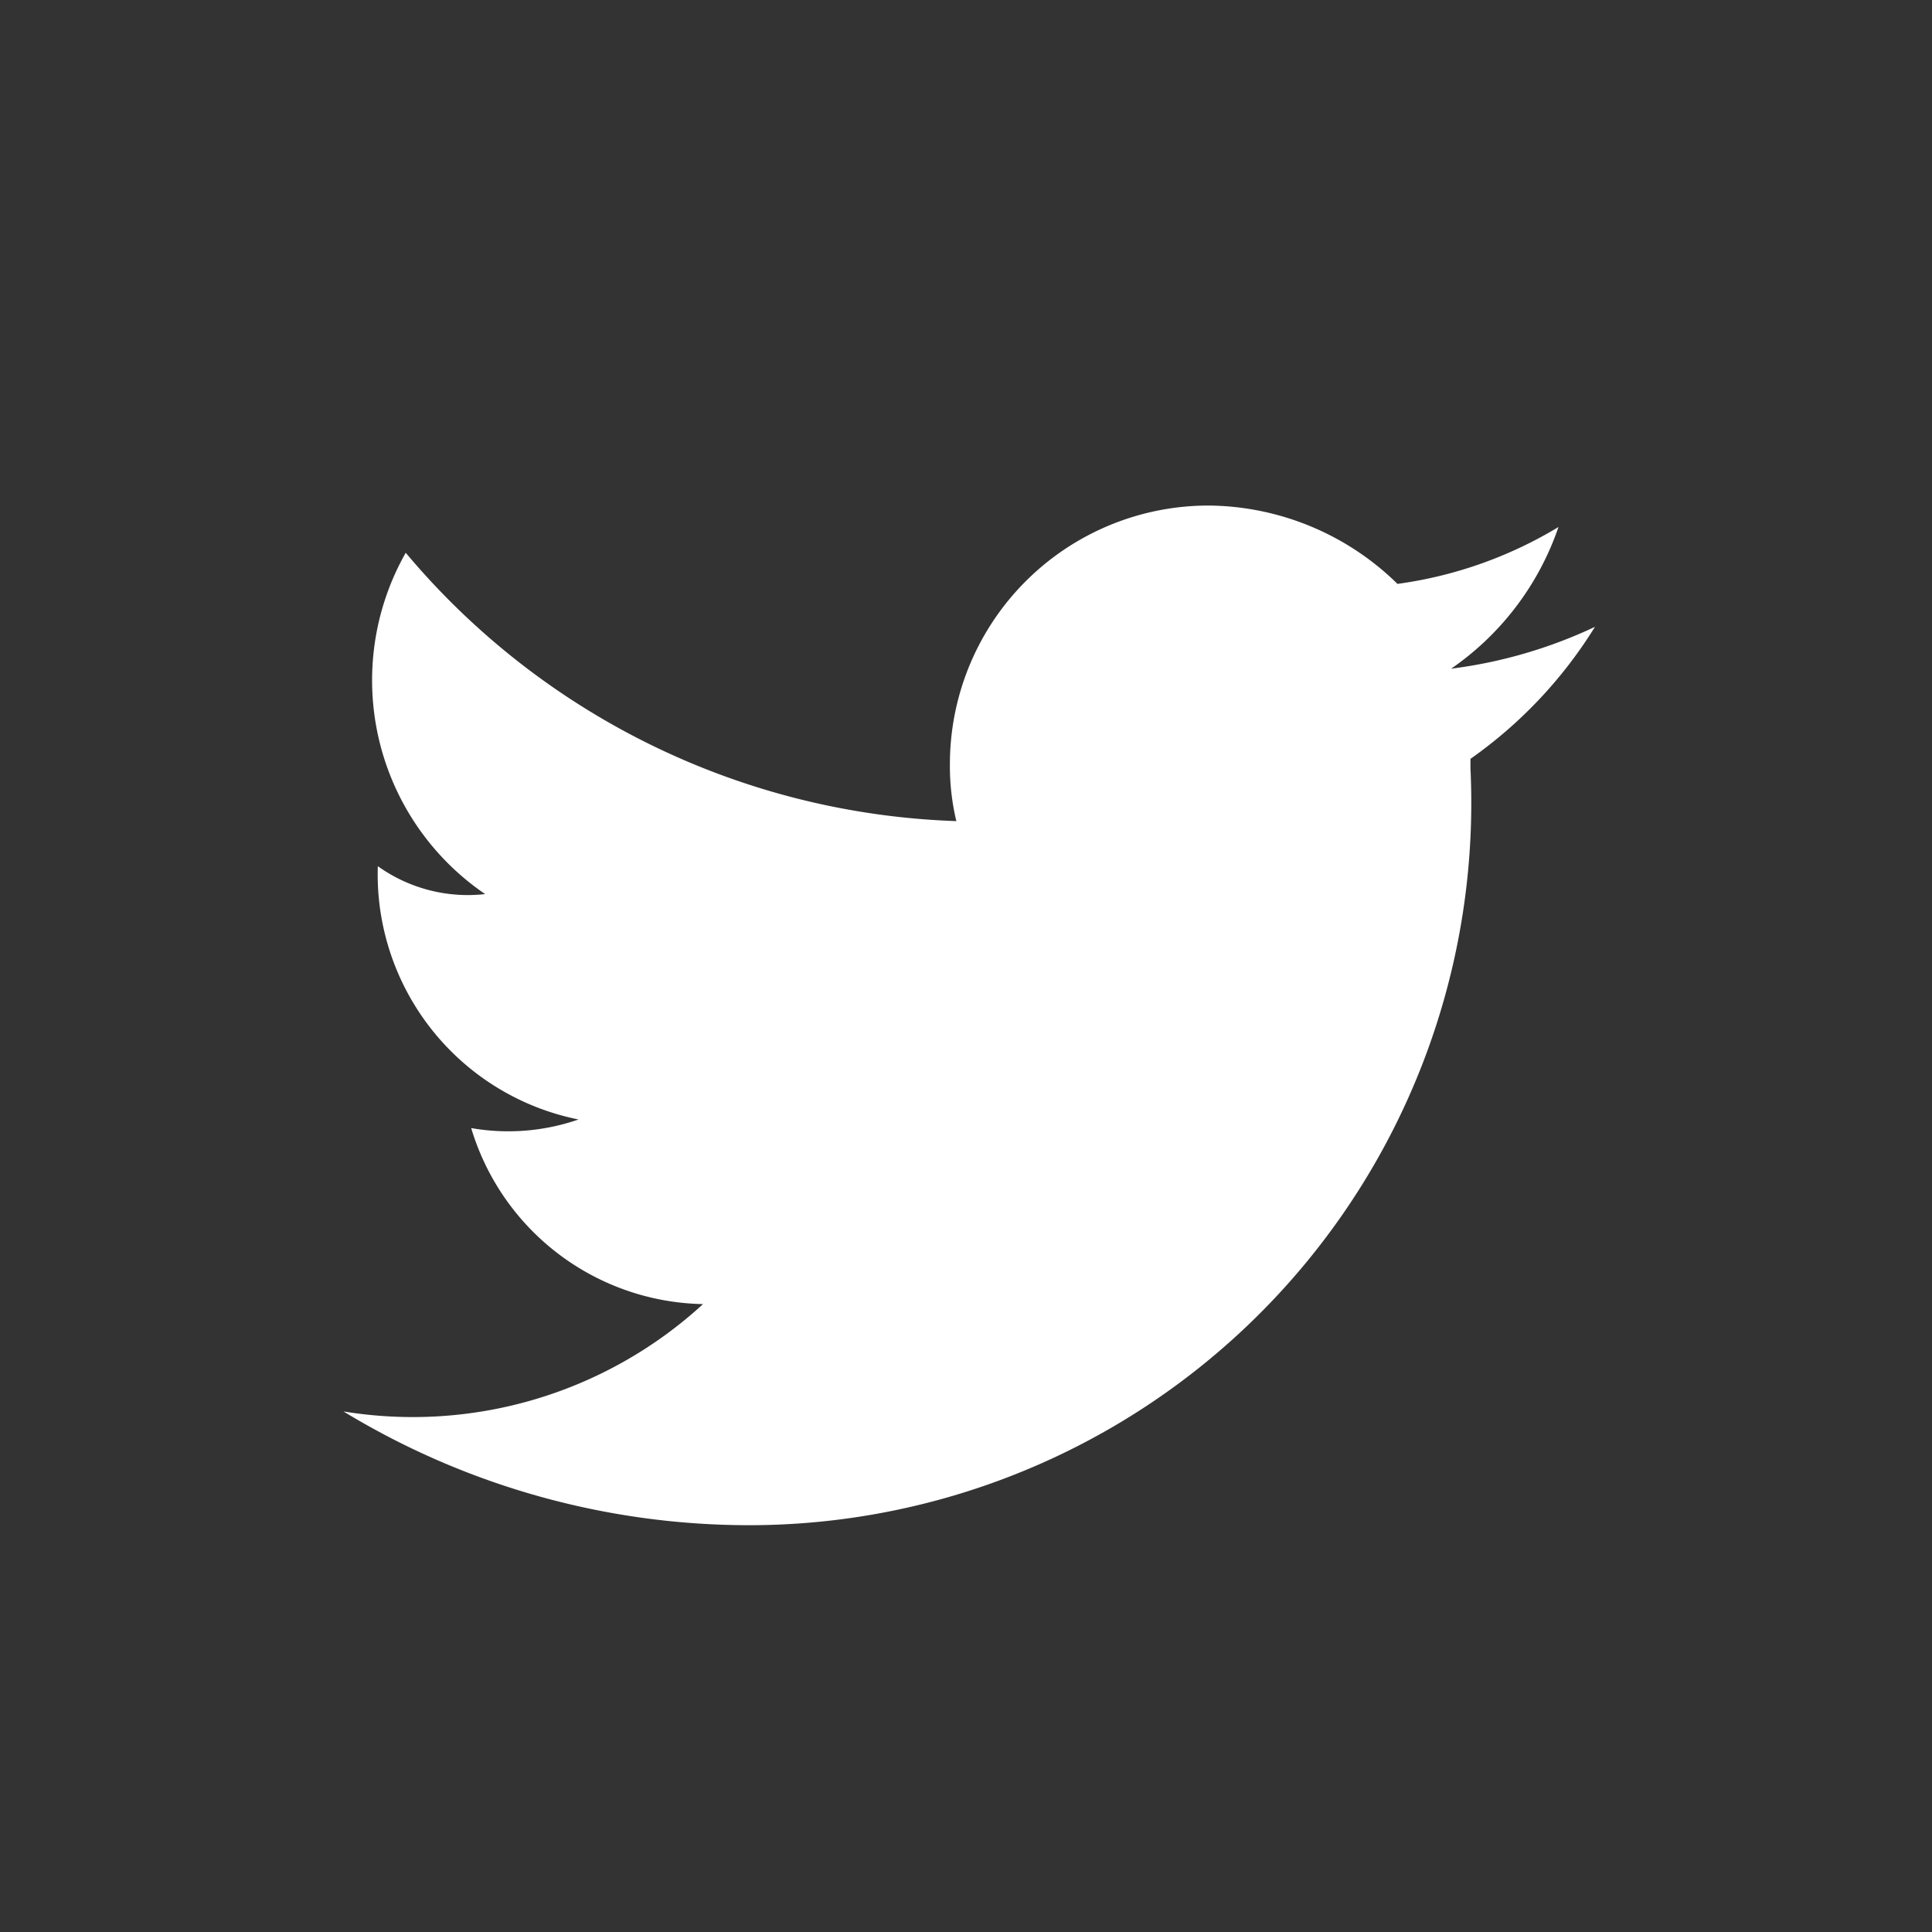 <svg xmlns="http://www.w3.org/2000/svg" viewBox="0 0 18 18"><rect x="0" y="0" width="18" height="18" fill="#333333" stroke="none"/><path d="M14.86,5.84a4.44,4.44,0,0,1-1.34.39,2.64,2.64,0,0,0,1-1.32,3.92,3.92,0,0,1-1.5.53,2.54,2.54,0,0,0-1.76-.73A2.41,2.41,0,0,0,8.85,7.12a2.2,2.2,0,0,0,.06.53,7,7,0,0,1-5.13-2.5,2.41,2.41,0,0,0,.74,3.18,1.44,1.44,0,0,1-1-.26,2.33,2.33,0,0,0,1.87,2.36,2,2,0,0,1-1,.08,2.3,2.3,0,0,0,2.16,1.64,4,4,0,0,1-3.35,1,7.28,7.28,0,0,0,3.79,1.06A6.73,6.73,0,0,0,13.7,7.16V7.07a4.21,4.21,0,0,0,1.16-1.23" style="fill:#fff"/></svg>
